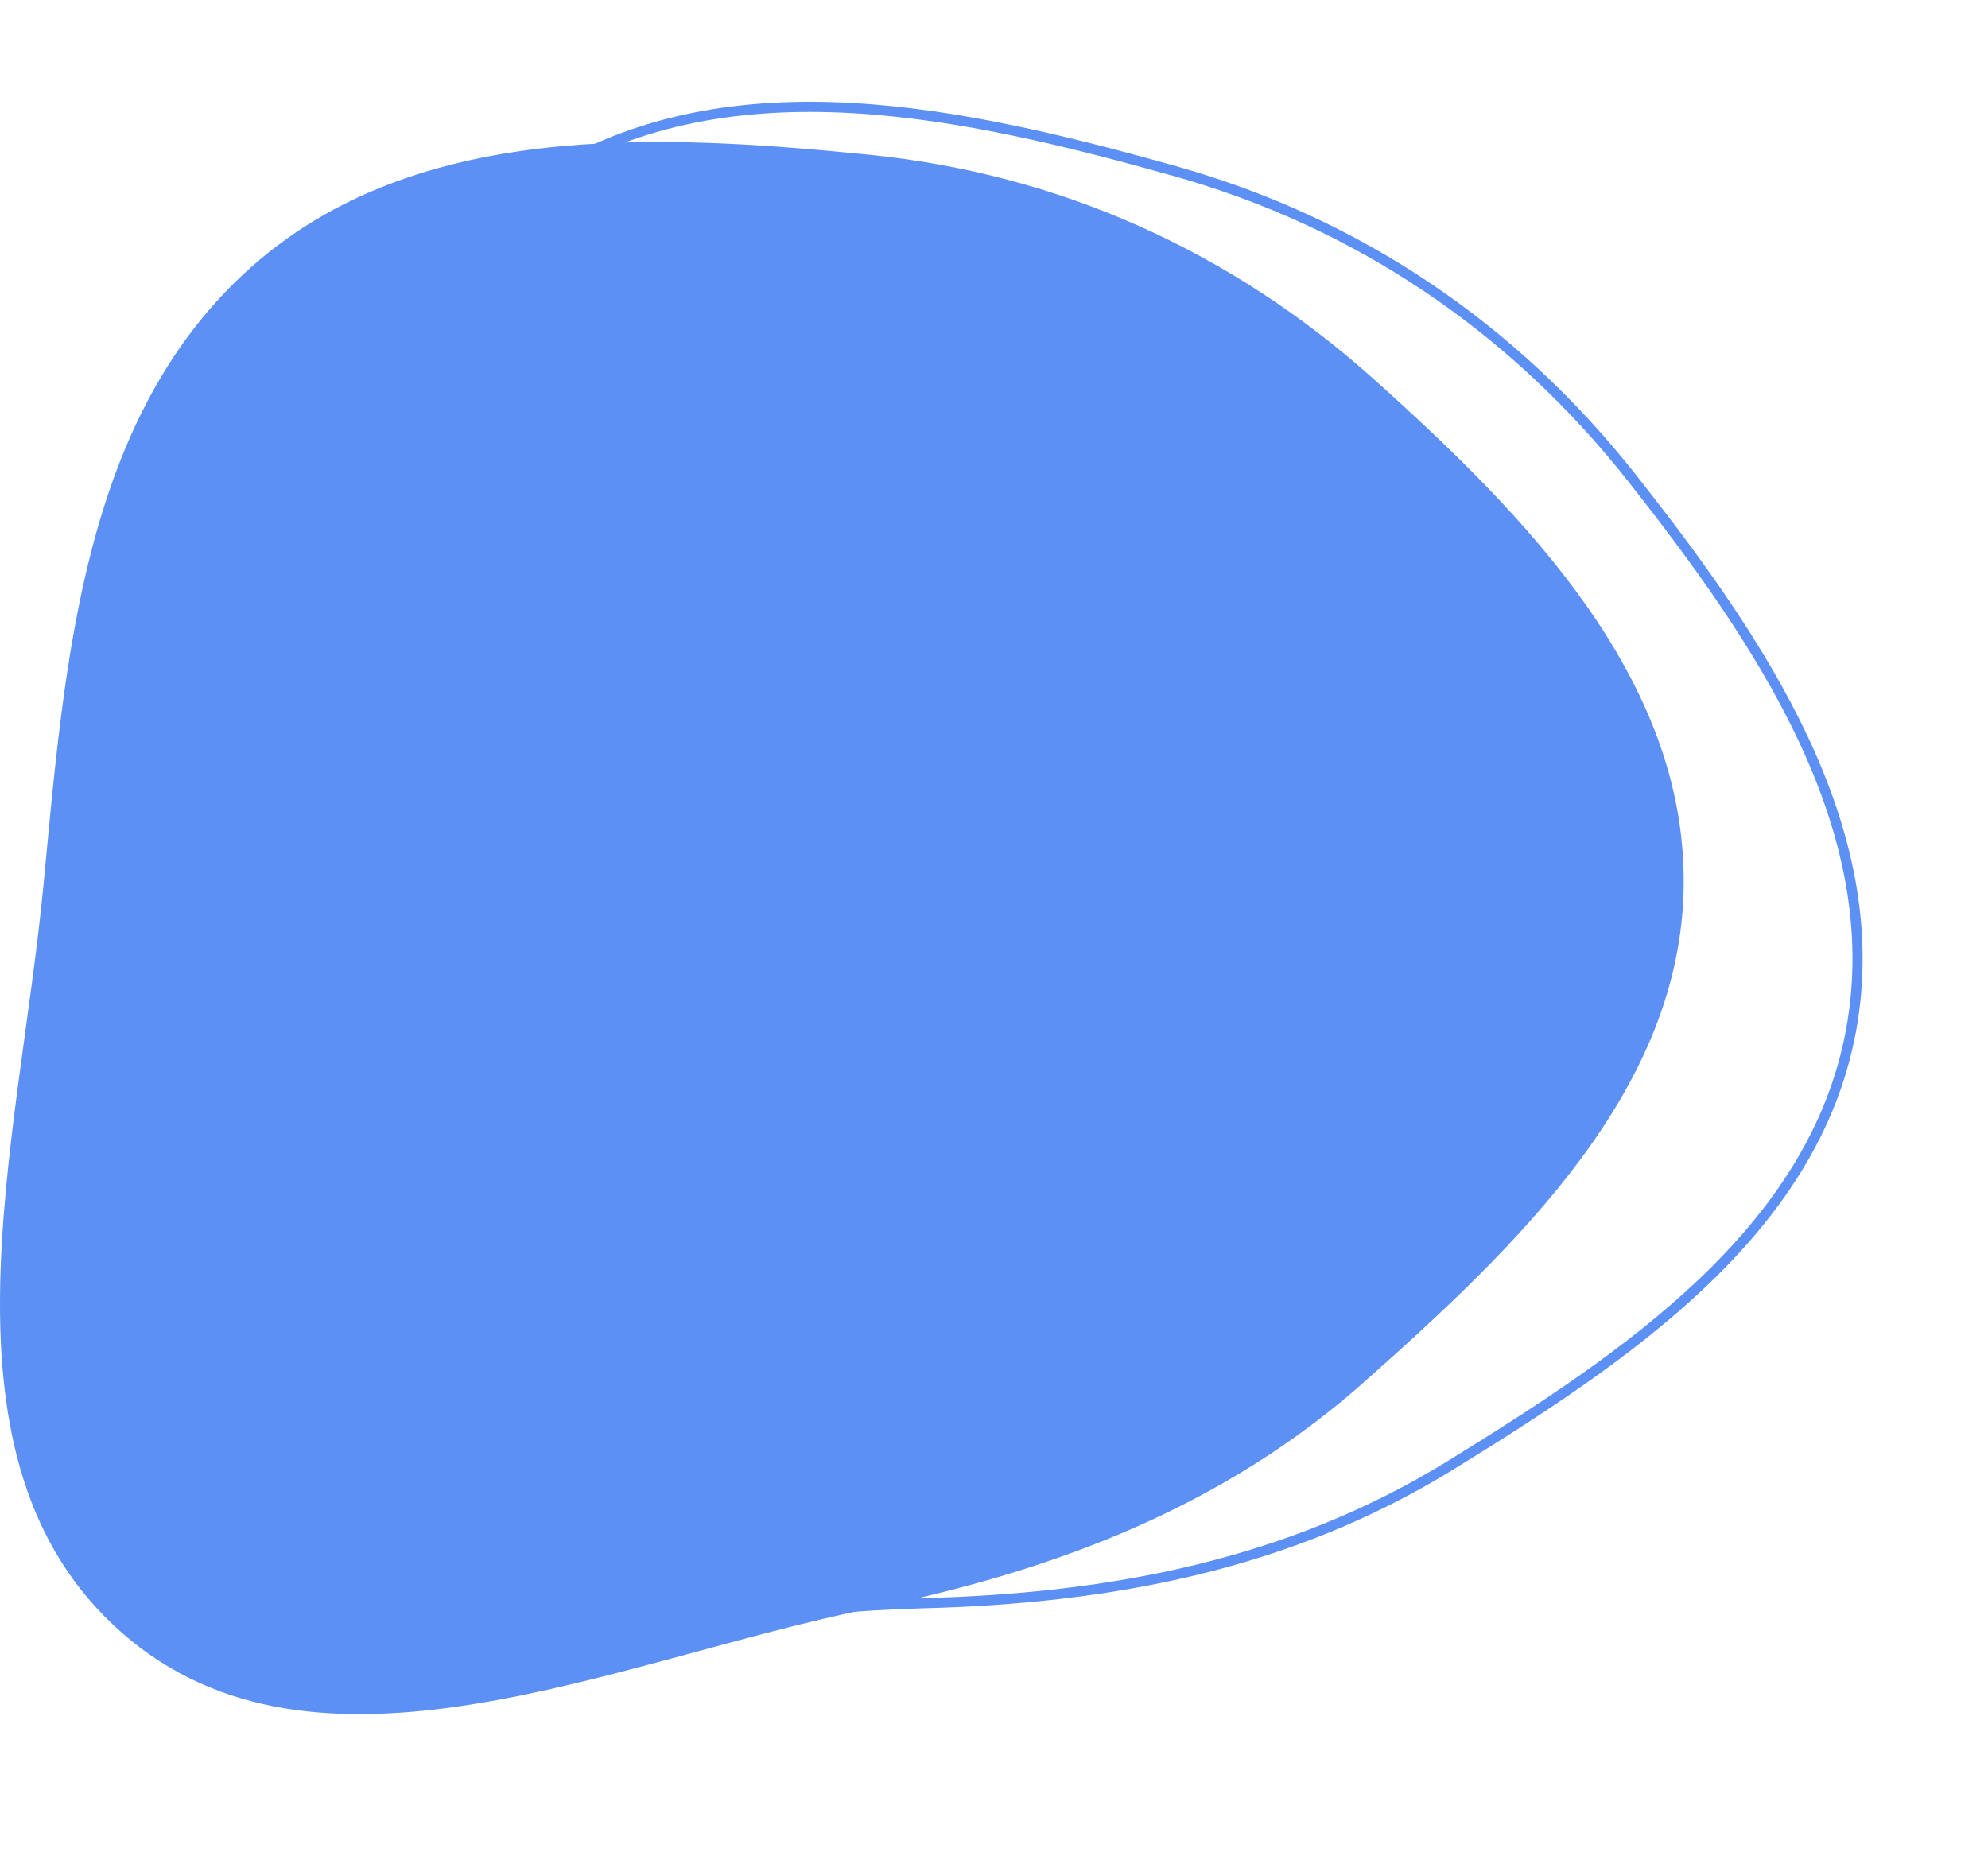 <?xml version="1.0" encoding="UTF-8"?> <svg xmlns="http://www.w3.org/2000/svg" width="196" height="183" viewBox="0 0 196 183" fill="none"> <path fill-rule="evenodd" clip-rule="evenodd" d="M85.638 15.25C104.401 17.128 121.33 24.745 135.392 37.335C150.487 50.85 166.173 66.913 165.999 87.198C165.825 107.391 149.617 122.811 134.542 136.21C120.601 148.6 103.904 154.927 85.638 158.62C60.619 163.678 31.218 177.834 12.021 160.978C-7.273 144.038 1.857 112.789 4.293 87.198C6.405 65.012 8.169 41.015 24.842 26.268C40.894 12.07 64.336 13.117 85.638 15.25Z" fill="#5C90F5"></path> <path fill-rule="evenodd" clip-rule="evenodd" d="M115.777 16.853C133.933 21.946 149.29 32.374 160.965 47.205C173.497 63.126 186.171 81.658 182.493 101.608C178.832 121.467 160.203 133.854 143.039 144.445C127.166 154.24 109.627 157.586 90.998 158.066C65.481 158.724 34.076 167.586 18.081 147.665C2.005 127.646 16.399 98.445 23.221 73.66C29.136 52.172 35.02 28.842 53.992 17.198C72.256 5.989 95.163 11.071 115.777 16.853Z" stroke="#5C90F5"></path> </svg> 
